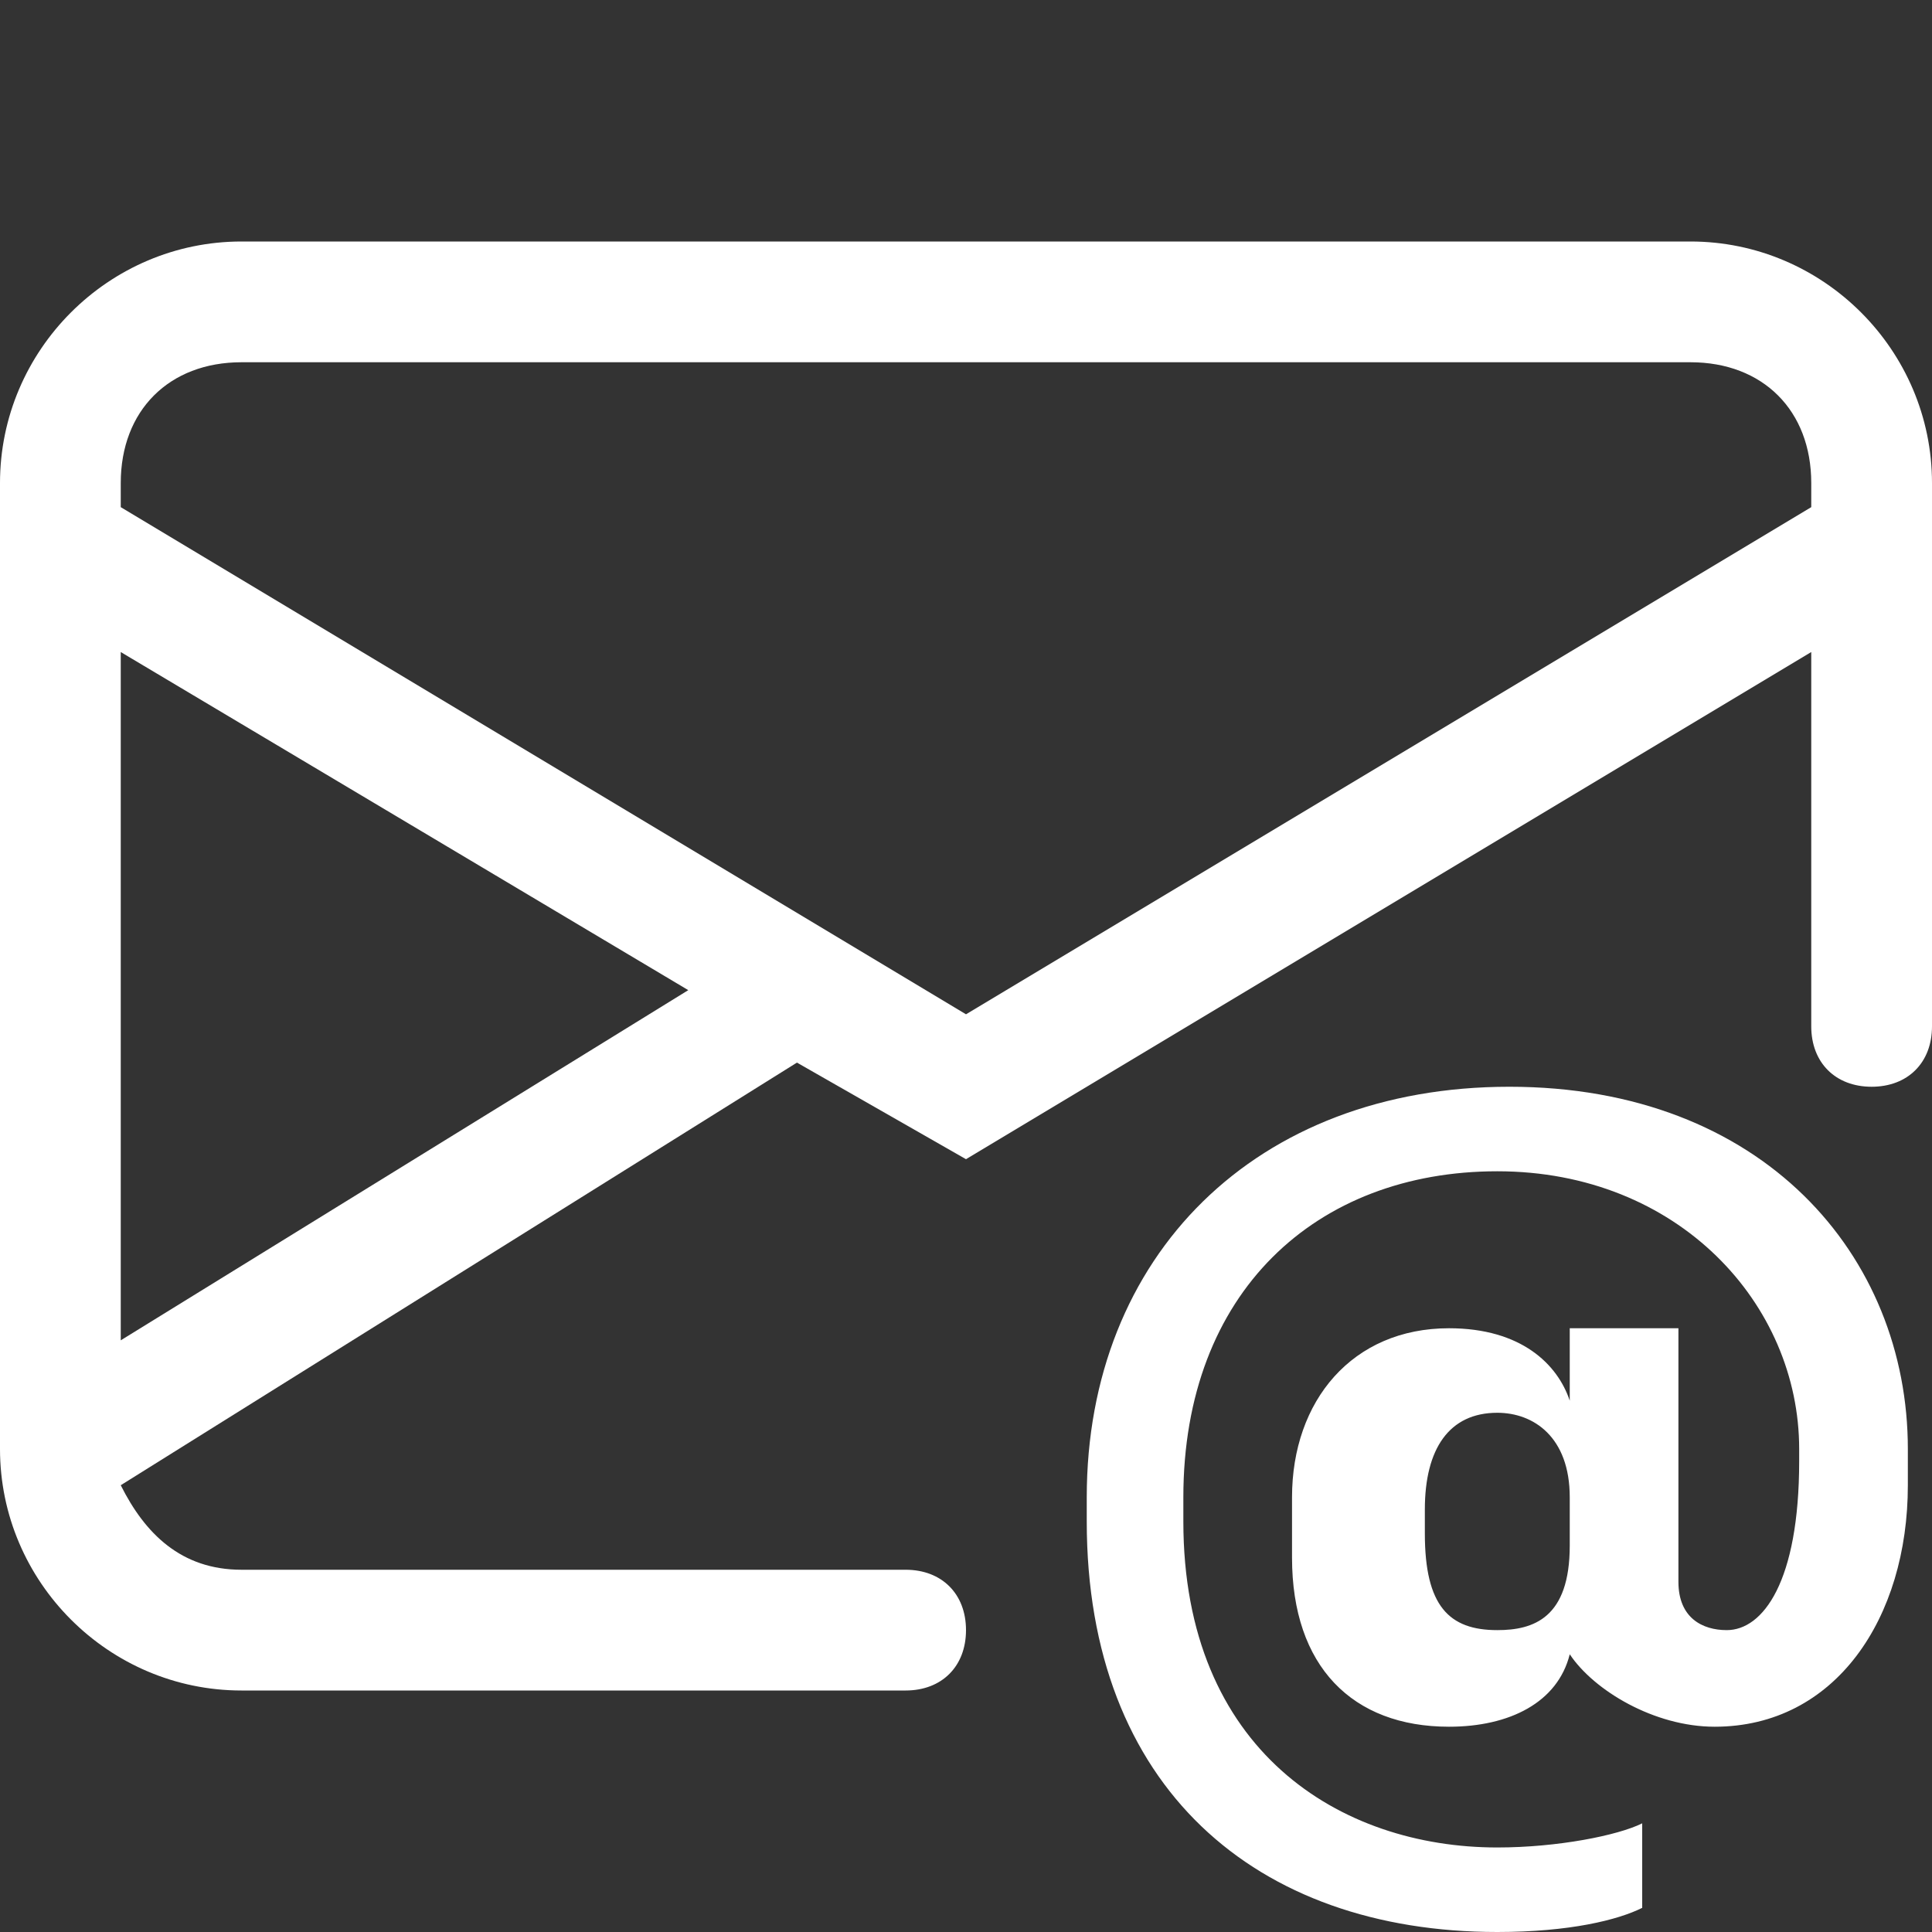 <?xml version="1.0" encoding="utf-8"?>
<!-- Generator: Adobe Illustrator 23.0.1, SVG Export Plug-In . SVG Version: 6.00 Build 0)  -->
<svg version="1.1" id="Camada_1" xmlns="http://www.w3.org/2000/svg" xmlns:xlink="http://www.w3.org/1999/xlink" x="0px" y="0px"
	 viewBox="0 0 16 16" style="enable-background:new 0 0 16 16;" xml:space="preserve">
<rect x="0" y="0" width="16" height="16" fill="#333333" stroke="none"/>
<style type="text/css">
	.st0{fill:#FFFFFF;}
</style>
<path class="st0" d="M2,2C0.9,2,0,2.9,0,4v8c0,1.1,0.9,2,2,2h5.5C7.8,14,8,13.8,8,13.5S7.8,13,7.5,13H2c-0.5,0-0.8-0.3-1-0.7
	l5.6-3.5L8,9.6l7-4.2v3.1C15,8.8,15.2,9,15.5,9S16,8.8,16,8.5V4c0-1.1-0.9-2-2-2H2z M5.7,8.2L1,11.1V5.4L5.7,8.2z M1,4.2V4
	c0-0.6,0.4-1,1-1h12c0.6,0,1,0.4,1,1v0.2L8,8.4L1,4.2z"/>
<path class="st0" d="M14.2,14.3c1,0,1.6-0.9,1.6-2V12c0-1.6-1.2-3-3.3-3h0C10.4,9,9,10.4,9,12.4v0.2c0,2.2,1.4,3.4,3.4,3.4h0
	c0.6,0,1-0.1,1.2-0.2v-0.7c-0.2,0.1-0.7,0.2-1.2,0.2h0c-1.3,0-2.6-0.8-2.6-2.7v-0.2c0-1.7,1.1-2.7,2.6-2.7h0c1.5,0,2.5,1.1,2.5,2.3
	v0.1c0,1-0.3,1.4-0.6,1.4c-0.2,0-0.4-0.1-0.4-0.4V11h-0.9v0.6h0c-0.1-0.3-0.4-0.6-1-0.6c-0.8,0-1.3,0.6-1.3,1.4v0.5
	c0,0.9,0.5,1.4,1.3,1.4c0.5,0,0.9-0.2,1-0.6h0C13.2,14,13.7,14.3,14.2,14.3 M11.8,12.7v-0.2c0-0.5,0.2-0.8,0.6-0.8
	c0.3,0,0.6,0.2,0.6,0.7v0.4c0,0.6-0.3,0.7-0.6,0.7C12,13.5,11.8,13.3,11.8,12.7L11.8,12.7z"/>
</svg>
